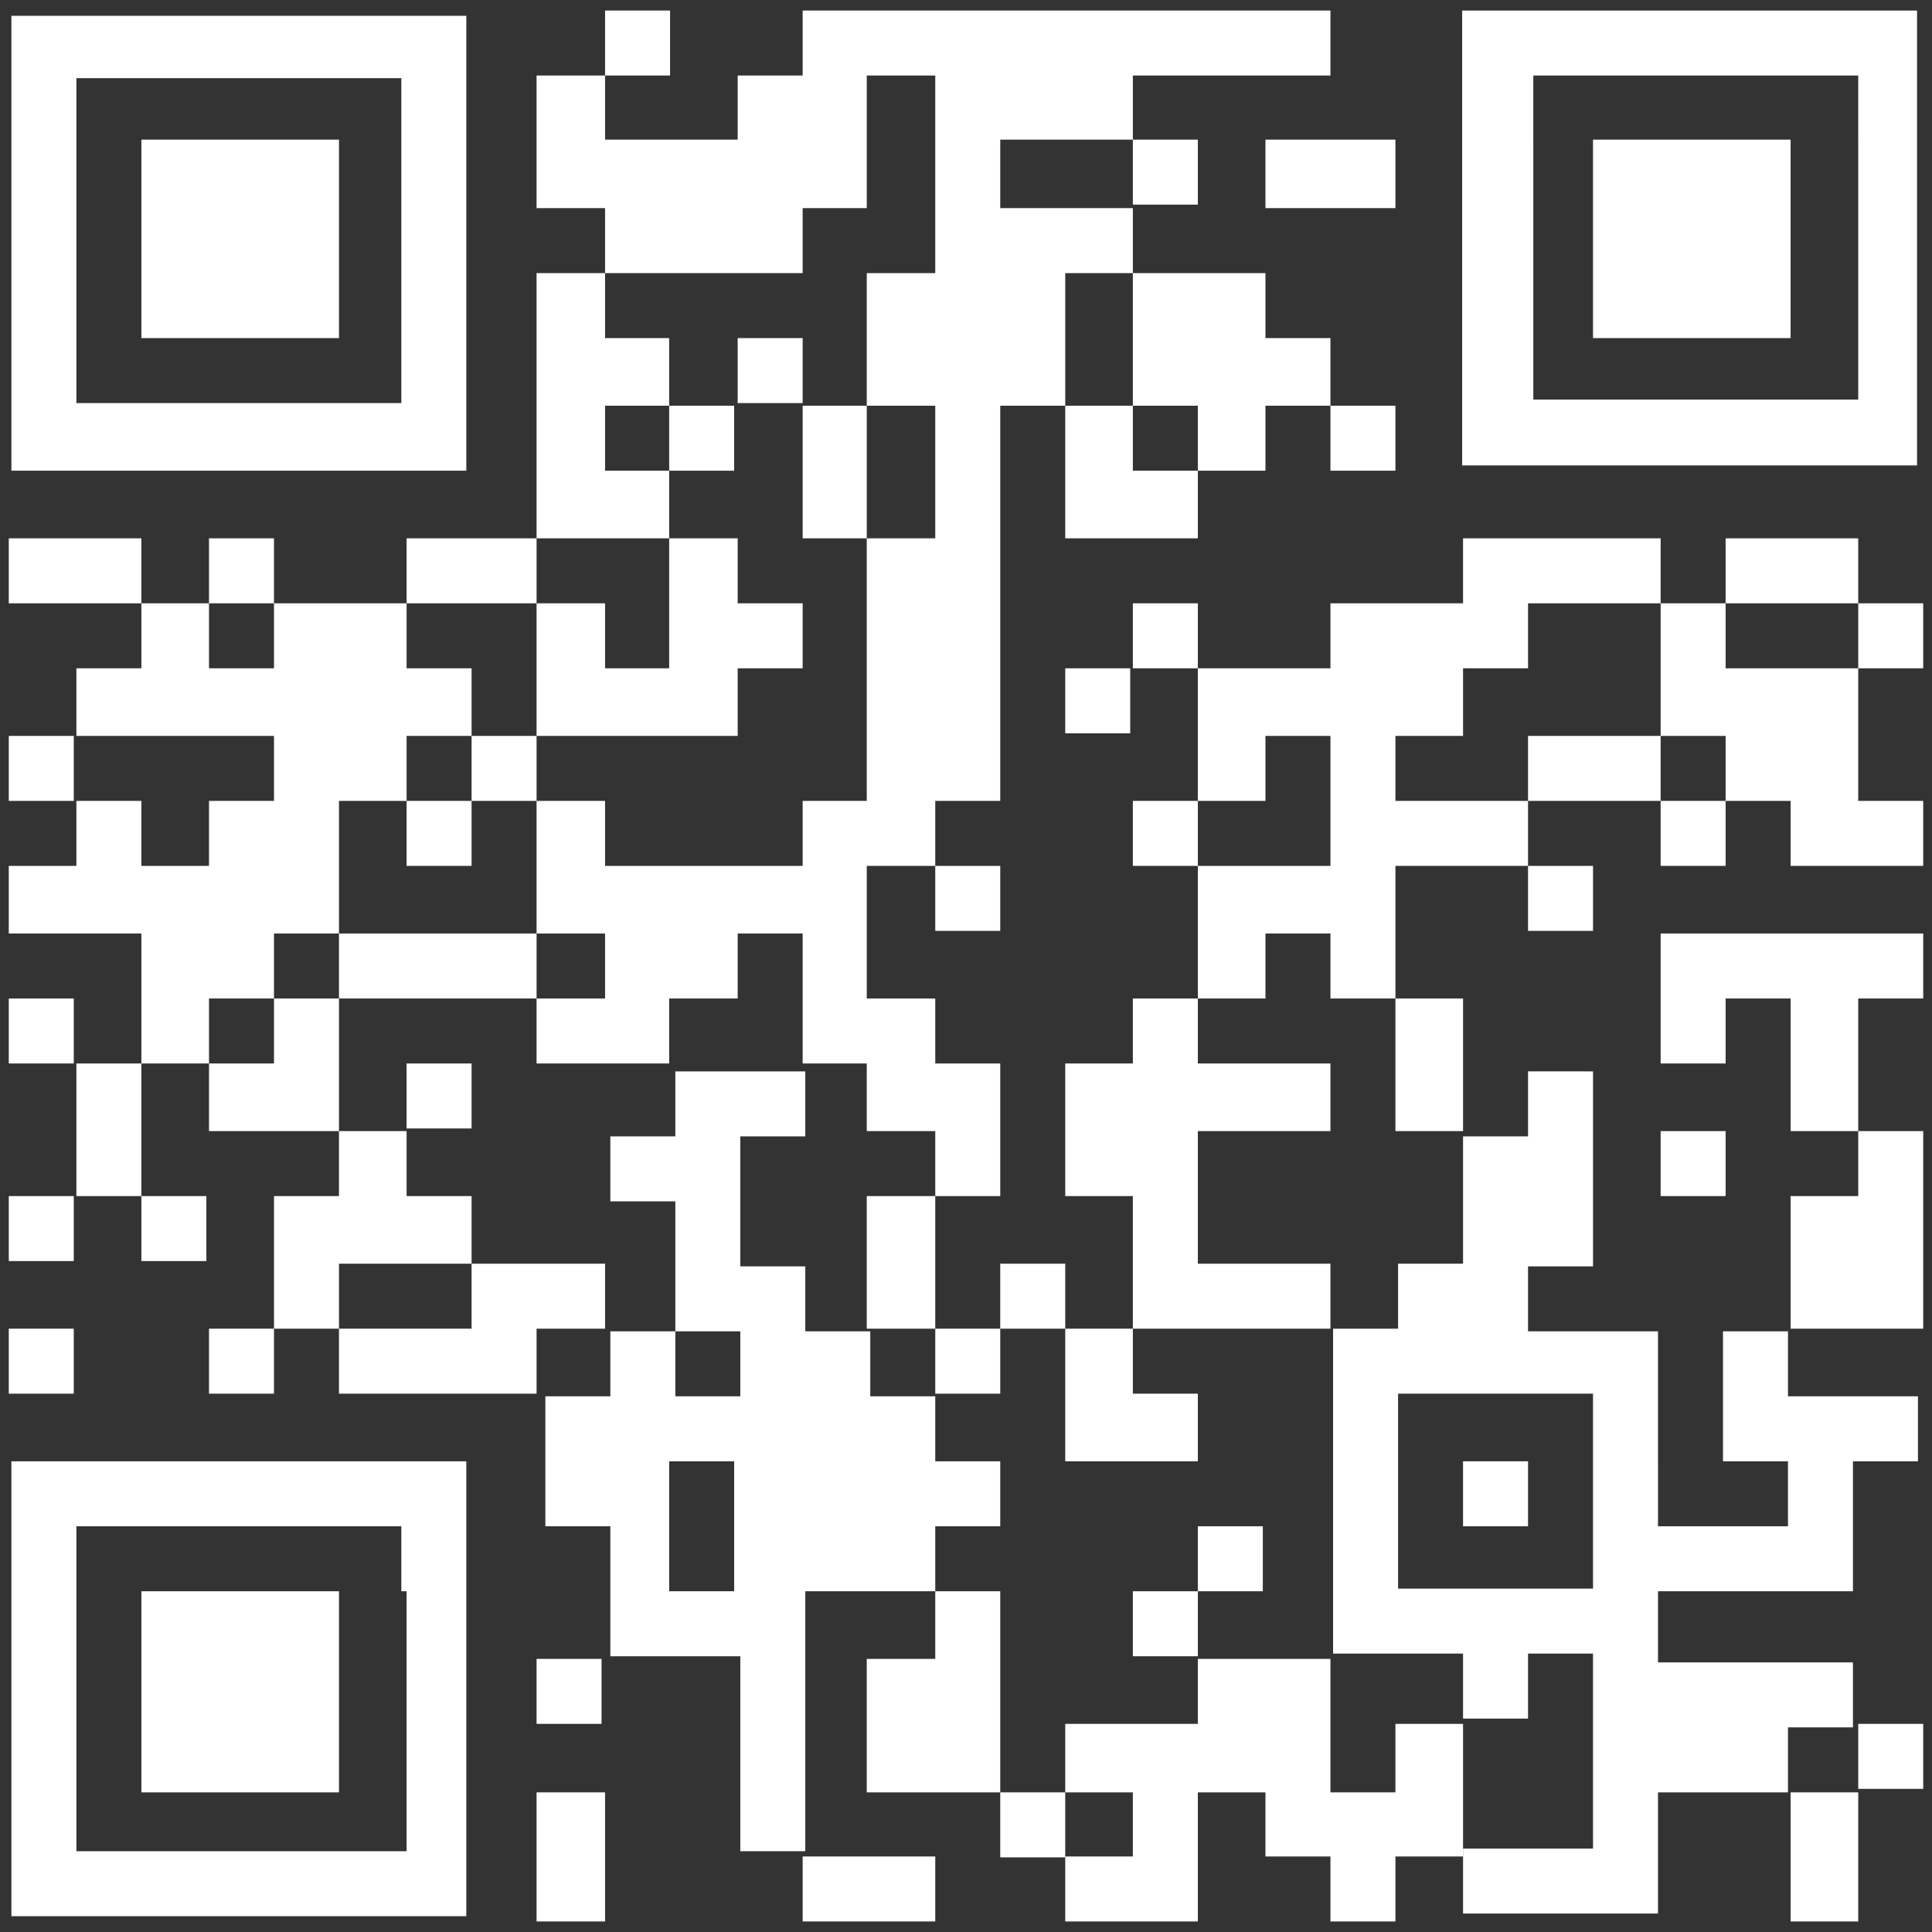 <?xml version="1.0" encoding="utf-8"?>
<!-- Generator: Adobe Illustrator 24.3.0, SVG Export Plug-In . SVG Version: 6.00 Build 0)  -->
<svg version="1.1" id="Layer_1" xmlns="http://www.w3.org/2000/svg" xmlns:xlink="http://www.w3.org/1999/xlink" x="0px" y="0px"
	 viewBox="0 0 220 220" style="enable-background:new 0 0 220 220;" xml:space="preserve">
<rect x="0" y="0" width="220" height="220" fill="#333333" stroke="none"/>
<style type="text/css">
	.st0{fill:#FFFFFF;}
</style>
<g>
	<rect x="68.9" y="1.2" class="st0" width="7.4" height="7.4"/>
	<rect x="129" y="15.9" class="st0" width="7.4" height="7.4"/>
	<polygon class="st0" points="144.1,15.9 144.1,23.7 151.5,23.7 158.9,23.7 158.9,15.9 151.5,15.9 	"/>
	<polygon class="st0" points="84,31.1 91.4,31.1 91.4,23.7 98.7,23.7 98.7,15.9 98.7,8.6 106.5,8.6 106.5,15.9 106.5,23.7 
		106.5,31.1 98.7,31.1 98.7,38.5 98.7,46.2 106.5,46.2 106.5,53.6 106.5,61.3 98.7,61.3 98.7,68.7 98.7,76.1 98.7,83.8 98.7,91.2 
		91.4,91.2 91.4,98.6 84,98.6 76.2,98.6 68.9,98.6 68.9,91.2 61.1,91.2 61.1,98.6 61.1,106.3 68.9,106.3 68.9,113.7 61.1,113.7 
		61.1,121.1 68.9,121.1 76.2,121.1 76.2,113.7 84,113.7 84,106.3 91.4,106.3 91.4,113.7 91.4,121.1 98.7,121.1 98.7,128.8 
		106.5,128.8 106.5,136.2 113.9,136.2 113.9,128.8 113.9,121.1 106.5,121.1 106.5,113.7 98.7,113.7 98.7,106.3 98.7,98.6 
		106.5,98.6 106.5,91.2 113.9,91.2 113.9,83.8 113.9,76.1 113.9,68.7 113.9,61.3 113.9,53.6 113.9,46.2 121.3,46.2 121.3,38.5 
		121.3,31.1 129,31.1 129,23.7 121.3,23.7 113.9,23.7 113.9,15.9 121.3,15.9 129,15.9 129,8.6 136.4,8.6 144.1,8.6 151.5,8.6 
		151.5,1.2 144.1,1.2 136.4,1.2 129,1.2 121.3,1.2 113.9,1.2 106.5,1.2 98.7,1.2 91.4,1.2 91.4,8.6 84,8.6 84,15.9 76.2,15.9 
		68.9,15.9 68.9,8.6 61.1,8.6 61.1,15.9 61.1,23.7 68.9,23.7 68.9,31.1 76.2,31.1 	"/>
	<rect x="84" y="38.5" class="st0" width="7.4" height="7.4"/>
	<polygon class="st0" points="129,46.2 136.4,46.2 136.4,53.6 144.1,53.6 144.1,46.2 151.5,46.2 151.5,38.5 144.1,38.5 144.1,31.1 
		136.4,31.1 129,31.1 129,38.5 	"/>
	<rect x="76.2" y="46.2" class="st0" width="7.4" height="7.4"/>
	<polygon class="st0" points="129,46.2 121.3,46.2 121.3,53.6 121.3,61.3 129,61.3 136.4,61.3 136.4,53.6 129,53.6 	"/>
	<rect x="151.5" y="46.2" class="st0" width="7.4" height="7.4"/>
	<polygon class="st0" points="76.2,61.3 76.2,53.6 68.9,53.6 68.9,46.2 76.2,46.2 76.2,38.5 68.9,38.5 68.9,31.1 61.1,31.1 
		61.1,38.5 61.1,46.2 61.1,53.6 61.1,61.3 68.9,61.3 	"/>
	<polygon class="st0" points="91.4,61.3 98.7,61.3 98.7,53.6 98.7,46.2 91.4,46.2 91.4,53.6 	"/>
	<polygon class="st0" points="8.7,61.3 1,61.3 1,68.7 8.7,68.7 16.1,68.7 16.1,61.3 	"/>
	<rect x="23.8" y="61.3" class="st0" width="7.4" height="7.4"/>
	<polygon class="st0" points="61.1,68.7 61.1,61.3 53.7,61.3 46.3,61.3 46.3,68.7 53.7,68.7 	"/>
	<polygon class="st0" points="211.6,68.7 211.6,61.3 203.9,61.3 196.5,61.3 196.5,68.7 203.9,68.7 	"/>
	<rect x="129" y="68.7" class="st0" width="7.4" height="7.4"/>
	<rect x="211.6" y="68.7" class="st0" width="7.4" height="7.4"/>
	<polygon class="st0" points="76.2,83.8 84,83.8 84,76.1 91.4,76.1 91.4,68.7 84,68.7 84,61.3 76.2,61.3 76.2,68.7 76.2,76.1 
		68.9,76.1 68.9,68.7 61.1,68.7 61.1,76.1 61.1,83.8 68.9,83.8 	"/>
	<rect x="121.3" y="76.1" class="st0" width="7.4" height="7.4"/>
	<polygon class="st0" points="196.5,76.1 196.5,68.7 189.1,68.7 189.1,76.1 189.1,83.8 196.5,83.8 196.5,91.2 203.9,91.2 
		203.9,98.6 211.6,98.6 219,98.6 219,91.2 211.6,91.2 211.6,83.8 211.6,76.1 203.9,76.1 	"/>
	<rect x="1" y="83.8" class="st0" width="7.4" height="7.4"/>
	<rect x="53.7" y="83.8" class="st0" width="7.4" height="7.4"/>
	<polygon class="st0" points="181.4,83.8 174,83.8 174,91.2 181.4,91.2 189.1,91.2 189.1,83.8 	"/>
	<rect x="46.3" y="91.2" class="st0" width="7.4" height="7.4"/>
	<rect x="129" y="91.2" class="st0" width="7.4" height="7.4"/>
	<polygon class="st0" points="158.9,91.2 158.9,83.8 166.6,83.8 166.6,76.1 174,76.1 174,68.7 181.4,68.7 189.1,68.7 189.1,61.3 
		181.4,61.3 174,61.3 166.6,61.3 166.6,68.7 158.9,68.7 151.5,68.7 151.5,76.1 144.1,76.1 136.4,76.1 136.4,83.8 136.4,91.2 
		144.1,91.2 144.1,83.8 151.5,83.8 151.5,91.2 151.5,98.6 144.1,98.6 136.4,98.6 136.4,106.3 136.4,113.7 144.1,113.7 144.1,106.3 
		151.5,106.3 151.5,113.7 158.9,113.7 158.9,106.3 158.9,98.6 166.6,98.6 174,98.6 174,91.2 166.6,91.2 	"/>
	<rect x="189.1" y="91.2" class="st0" width="7.4" height="7.4"/>
	<rect x="106.5" y="98.6" class="st0" width="7.4" height="7.4"/>
	<rect x="174" y="98.6" class="st0" width="7.4" height="7.4"/>
	<polygon class="st0" points="31.2,113.7 31.2,106.3 38.6,106.3 38.6,98.6 38.6,91.2 46.3,91.2 46.3,83.8 53.7,83.8 53.7,76.1 
		46.3,76.1 46.3,68.7 38.6,68.7 31.2,68.7 31.2,76.1 23.8,76.1 23.8,68.7 16.1,68.7 16.1,76.1 8.7,76.1 8.7,83.8 16.1,83.8 
		23.8,83.8 31.2,83.8 31.2,91.2 23.8,91.2 23.8,98.6 16.1,98.6 16.1,91.2 8.7,91.2 8.7,98.6 1,98.6 1,106.3 8.7,106.3 16.1,106.3 
		16.1,113.7 16.1,121.1 23.8,121.1 23.8,113.7 	"/>
	<polygon class="st0" points="53.7,106.3 46.3,106.3 38.6,106.3 38.6,113.7 46.3,113.7 53.7,113.7 61.1,113.7 61.1,106.3 	"/>
	<rect x="1" y="113.7" class="st0" width="7.4" height="7.4"/>
	<polygon class="st0" points="38.6,113.7 31.2,113.7 31.2,121.1 23.8,121.1 23.8,128.8 31.2,128.8 38.6,128.8 38.6,121.1 	"/>
	<polygon class="st0" points="211.6,113.7 219,113.7 219,106.3 211.6,106.3 203.9,106.3 196.5,106.3 189.1,106.3 189.1,113.7 
		189.1,121.1 196.5,121.1 196.5,113.7 203.9,113.7 203.9,121.1 203.9,128.8 211.6,128.8 211.6,121.1 	"/>
	<polygon class="st0" points="8.7,128.8 8.7,136.2 16.1,136.2 16.1,128.8 16.1,121.1 8.7,121.1 	"/>
	<rect x="46.3" y="121.1" class="st0" width="7.4" height="7.4"/>
	<polygon class="st0" points="158.9,128.8 166.6,128.8 166.6,121.1 166.6,113.7 158.9,113.7 158.9,121.1 	"/>
	<rect x="189.1" y="128.8" class="st0" width="7.4" height="7.4"/>
	<rect x="1" y="136.2" class="st0" width="7.4" height="7.4"/>
	<rect x="16.1" y="136.2" class="st0" width="7.4" height="7.4"/>
	<polygon class="st0" points="46.3,143.9 53.7,143.9 53.7,136.2 46.3,136.2 46.3,128.8 38.6,128.8 38.6,136.2 31.2,136.2 
		31.2,143.9 31.2,151.3 38.6,151.3 38.6,143.9 	"/>
	<polygon class="st0" points="98.7,143.9 98.7,151.3 106.5,151.3 106.5,143.9 106.5,136.2 98.7,136.2 	"/>
	<path class="st0" d="M166.6,143.9h-7.4v7.4h-7.4v7.4v7.4v7.4v7.4v7.4h7.4h7.4v7.4h7.4v-7.4h7.4v7.4v7.4v7.4H174h-7.4v7.4h7.4h7.4
		h7.4v-6.4v-7.4h7.4h7.4v-7.4h7.4v-7.4h-7.4h-7.4h-7.4v-8.1h7.4h7.4h7.4v-7.4v-7.4h7.4V159h-7.4h-7.4v-7.4h-7.4v7.4v7.4h7.4v7.4
		h-7.4h-7.4v-7.4V159v-7.4h-7.4H174v-7.4h7.4v-7.4v-7.4v-7.4H174v7.4h-7.4v7.4V143.9z M181.4,158.7v7.4v7.4v7.4H174h-7.4h-7.4v-7.4
		v-7.4v-7.4h7.4h7.4H181.4z"/>
	<polygon class="st0" points="68.9,151.3 68.9,143.9 61.1,143.9 53.7,143.9 53.7,151.3 46.3,151.3 38.6,151.3 38.6,158.7 
		46.3,158.7 53.7,158.7 61.1,158.7 61.1,151.3 	"/>
	<rect x="113.9" y="143.9" class="st0" width="7.4" height="7.4"/>
	<polygon class="st0" points="144.1,151.3 151.5,151.3 151.5,143.9 144.1,143.9 136.4,143.9 136.4,136.2 136.4,128.8 144.1,128.8 
		151.5,128.8 151.5,121.1 144.1,121.1 136.4,121.1 136.4,113.7 129,113.7 129,121.1 121.3,121.1 121.3,128.8 121.3,136.2 129,136.2 
		129,143.9 129,151.3 136.4,151.3 	"/>
	<polygon class="st0" points="219,151.3 219,143.9 219,136.2 219,128.8 211.6,128.8 211.6,136.2 203.9,136.2 203.9,143.9 
		203.9,151.3 211.6,151.3 	"/>
	<rect x="1" y="151.3" class="st0" width="7.4" height="7.4"/>
	<rect x="23.8" y="151.3" class="st0" width="7.4" height="7.4"/>
	<rect x="106.5" y="151.3" class="st0" width="7.4" height="7.4"/>
	<polygon class="st0" points="121.3,166.4 129,166.4 136.4,166.4 136.4,158.7 129,158.7 129,151.3 121.3,151.3 121.3,158.7 	"/>
	<path class="st0" d="M113.9,173.8v-7.4h-7.4V159h-7.4v-7.4h-7.4v-7.4h-7.4v-7.4v-7.4h7.4v-7.4h-7.4h-7.4v7.4h-7.4v7.4h7.4v7.4v7.4
		h7.4v7.4h-7.4v-7.4h-7.4v7.4h-7.4v7.4v7.4h7.4v7.4v7.4h7.4h7.4v7.4v7.4v7.4h7.4v-7.4V196v-7.4v-7.4h7.4h7.4v-7.4H113.9z
		 M76.2,181.2v-7.4v-7.4h7.4v7.4v7.4H76.2z"/>
	<rect x="166.6" y="166.4" class="st0" width="7.4" height="7.4"/>
	<rect x="136.4" y="173.8" class="st0" width="7.4" height="7.4"/>
	<g>
		<path class="st0" d="M211.6,1.2h-7.4h-7.4h-7.4h-7.4h-7.4h-8.1v7.4v7.4v7.4v7.4v7.4v7.4v7.4h7.4h7.4h7.4h7.4h7.4h7.4h7.4v-7.4
			v-7.4v-7.4v-7.4v-7.4V8.6V1.2H211.6z M211.6,15.9v7.4v7.4v7.4v7.4h-7.4h-7.4h-7.4h-7.4h-7.4v-7.4v-7.4v-7.4v-7.4V8.6h7.4h7.4h7.4
			h7.4h7.4V15.9z"/>
		<polygon class="st0" points="189.1,15.9 181.4,15.9 181.4,23.7 181.4,31.1 181.4,38.5 189.1,38.5 196.5,38.5 203.9,38.5 
			203.9,31.1 203.9,23.7 203.9,15.9 196.5,15.9 		"/>
		<polygon class="st0" points="31.2,38.5 38.6,38.5 38.6,31.1 38.6,23.7 38.6,15.9 31.2,15.9 23.8,15.9 16.1,15.9 16.1,23.7 
			16.1,31.1 16.1,38.5 23.8,38.5 		"/>
		<path class="st0" d="M16.1,53.6h7.4h7.4h7.4h7.4h7.4v-7.4v-7.4v-7.4V24v-7.4V9.2V1.8h-7.4h-7.4h-7.4h-7.4h-7.4H8.7H1.3v7.4v7.4V24
			v7.4v7.4v7.4v7.4h7.4H16.1z M8.7,38.5v-7.4v-7.4v-7.4V8.9h7.4h7.4h7.4h7.4h7.4v7.4v7.4v7.4v7.4v7.4h-7.4h-7.4h-7.4h-7.4H8.7V38.5z
			"/>
		<path class="st0" d="M38.6,166.4h-7.4h-7.4h-7.4H8.7H1.3v7.4v7.4v7.4v7.4v7.4v7.4v7.4h7.4h7.4h7.4h7.4h7.4h7.4h7.4v-6.7v-7.4v-7.4
			v-7.4v-8.1v-7.4v-7.4h-7.4L38.6,166.4L38.6,166.4z M46.3,181.2v7.4v7.4v7.4v7.4H39h-7.4h-7.4h-7.4H8.7v-7.4V196v-7.4v-7.4v-7.4
			h7.4h7.4h7.4h7.4h7.4v7.4H46.3z"/>
		<polygon class="st0" points="23.8,181.2 16.1,181.2 16.1,188.9 16.1,196.3 16.1,204.1 23.8,204.1 31.2,204.1 38.6,204.1 
			38.6,196.3 38.6,188.9 38.6,181.2 31.2,181.2 		"/>
	</g>
	<rect x="129" y="181.2" class="st0" width="7.4" height="7.4"/>
	<rect x="61.1" y="188.9" class="st0" width="7.4" height="7.4"/>
	<polygon class="st0" points="113.9,188.9 113.9,181.2 106.5,181.2 106.5,188.9 98.7,188.9 98.7,196.3 98.7,204.1 106.5,204.1 
		113.9,204.1 113.9,196.3 	"/>
	<polygon class="st0" points="166.6,196.3 158.9,196.3 158.9,204.1 151.5,204.1 151.5,196.3 151.5,188.9 144.1,188.9 136.4,188.9 
		136.4,196.3 129,196.3 121.3,196.3 121.3,204.1 129,204.1 129,211.4 121.3,211.4 121.3,218.8 129,218.8 136.4,218.8 136.4,211.4 
		136.4,204.1 144.1,204.1 144.1,211.4 151.5,211.4 151.5,218.8 158.9,218.8 158.9,211.4 166.6,211.4 166.6,204.1 	"/>
	<rect x="211.6" y="196.3" class="st0" width="7.4" height="7.4"/>
	<polygon class="st0" points="61.1,211.4 61.1,218.8 68.9,218.8 68.9,211.4 68.9,204.1 61.1,204.1 	"/>
	<rect x="113.9" y="204.1" class="st0" width="7.4" height="7.4"/>
	<polygon class="st0" points="203.9,211.4 203.9,218.8 211.6,218.8 211.6,211.4 211.6,204.1 203.9,204.1 	"/>
	<polygon class="st0" points="98.7,218.8 106.5,218.8 106.5,211.4 98.7,211.4 91.4,211.4 91.4,218.8 	"/>
</g>
</svg>
